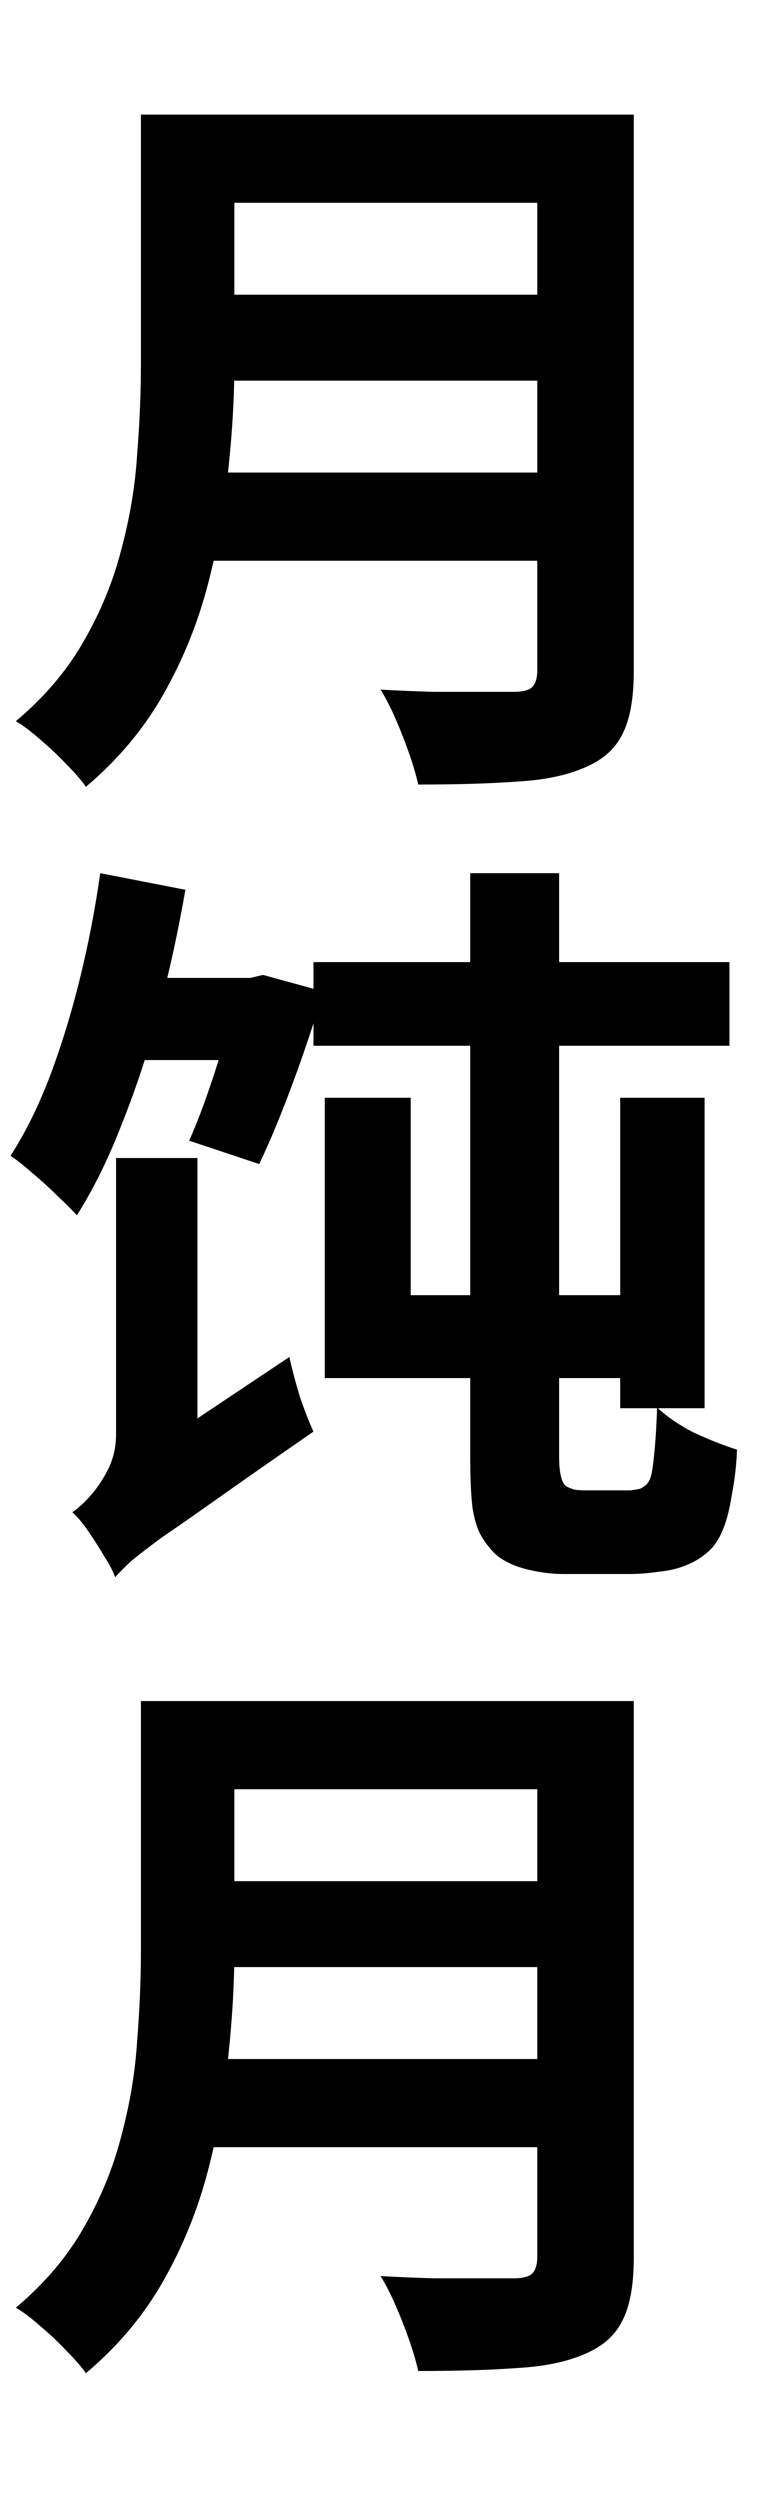 <?xml version="1.0" encoding="UTF-8"?> <svg xmlns="http://www.w3.org/2000/svg" width="47" height="153" viewBox="0 0 47 153" fill="none"><path d="M12.451 7.014H35.464V12.41H12.451V7.014ZM12.498 18.036H35.694V23.294H12.498V18.036ZM12.221 28.92H35.371V34.316H12.221V28.92ZM8.624 7.014H14.342V22.279C14.342 24.277 14.219 26.43 13.973 28.735C13.758 31.041 13.343 33.378 12.728 35.745C12.113 38.112 11.206 40.357 10.007 42.478C8.808 44.599 7.225 46.49 5.257 48.151C4.981 47.751 4.581 47.29 4.058 46.767C3.566 46.244 3.028 45.737 2.444 45.245C1.891 44.753 1.399 44.384 0.968 44.138C2.721 42.663 4.104 41.033 5.119 39.25C6.164 37.436 6.933 35.561 7.425 33.624C7.947 31.687 8.27 29.75 8.393 27.813C8.547 25.876 8.624 24.016 8.624 22.233V7.014ZM32.881 7.014H38.784V41.095C38.784 42.755 38.553 44.031 38.092 44.922C37.662 45.814 36.909 46.49 35.833 46.952C34.726 47.443 33.342 47.735 31.682 47.828C30.022 47.951 27.993 48.012 25.595 48.012C25.472 47.459 25.287 46.828 25.041 46.121C24.795 45.414 24.519 44.707 24.211 44C23.904 43.293 23.596 42.693 23.289 42.202C24.365 42.263 25.456 42.309 26.563 42.34C27.701 42.34 28.7 42.34 29.561 42.34C30.452 42.34 31.083 42.34 31.451 42.34C31.974 42.34 32.343 42.248 32.558 42.063C32.773 41.848 32.881 41.494 32.881 41.002V7.014Z" fill="black"></path><path d="M6.687 59.847H16.279V64.874H6.687V59.847ZM6.134 53.437L11.345 54.452C10.914 56.942 10.376 59.417 9.731 61.876C9.085 64.305 8.332 66.596 7.471 68.748C6.641 70.9 5.718 72.775 4.704 74.374C4.427 74.067 4.043 73.682 3.551 73.221C3.059 72.729 2.536 72.253 1.983 71.791C1.46 71.33 1.015 70.977 0.646 70.731C1.537 69.347 2.337 67.733 3.044 65.888C3.751 64.013 4.366 62.015 4.888 59.893C5.411 57.772 5.826 55.62 6.134 53.437ZM14.481 59.847H15.311L16.095 59.663L19.784 60.677C19.231 62.553 18.6 64.444 17.893 66.35C17.186 68.256 16.51 69.885 15.864 71.238L11.575 69.808C12.098 68.64 12.636 67.195 13.189 65.474C13.743 63.752 14.173 62.138 14.481 60.631V59.847ZM7.056 96.51L5.995 91.714L7.286 90.007L17.709 83.044C17.863 83.751 18.078 84.566 18.354 85.488C18.662 86.38 18.939 87.087 19.184 87.609C16.787 89.27 14.85 90.622 13.374 91.668C11.898 92.713 10.73 93.528 9.869 94.112C9.039 94.727 8.424 95.203 8.024 95.541C7.625 95.91 7.302 96.233 7.056 96.51ZM37.954 67.18H43.119V86.18H37.954V67.18ZM28.777 53.437H34.218V89.131C34.218 90.177 34.372 90.791 34.68 90.976C34.803 91.037 34.956 91.099 35.141 91.16C35.356 91.191 35.587 91.207 35.833 91.207C36.079 91.207 36.417 91.207 36.847 91.207C37.308 91.207 37.693 91.207 38 91.207C38.215 91.207 38.415 91.207 38.6 91.207C38.815 91.176 38.999 91.145 39.153 91.114C39.307 91.053 39.445 90.961 39.568 90.838C39.722 90.684 39.829 90.438 39.891 90.1C39.952 89.792 40.014 89.285 40.075 88.578C40.137 87.871 40.183 87.056 40.214 86.134C40.798 86.687 41.536 87.194 42.427 87.656C43.35 88.086 44.241 88.44 45.102 88.716C45.071 89.639 44.964 90.576 44.779 91.529C44.626 92.483 44.426 93.22 44.18 93.743C43.965 94.266 43.672 94.681 43.303 94.988C42.935 95.326 42.473 95.603 41.92 95.818C41.459 96.003 40.921 96.126 40.306 96.187C39.691 96.279 39.092 96.326 38.507 96.326C38.169 96.326 37.739 96.326 37.216 96.326C36.724 96.326 36.217 96.326 35.694 96.326C35.202 96.326 34.787 96.326 34.449 96.326C33.773 96.326 33.05 96.233 32.282 96.049C31.513 95.864 30.883 95.572 30.391 95.173C30.022 94.834 29.715 94.45 29.468 94.02C29.223 93.62 29.038 93.036 28.915 92.267C28.823 91.499 28.777 90.438 28.777 89.085V53.437ZM19.184 58.879H44.641V63.998H19.184V58.879ZM19.876 67.18H25.134V79.262H42.058V84.335H19.876V67.18ZM7.056 96.556C6.933 96.187 6.702 95.741 6.364 95.219C6.057 94.696 5.734 94.189 5.396 93.697C5.057 93.205 4.735 92.821 4.427 92.544C4.796 92.298 5.18 91.944 5.58 91.483C5.98 91.022 6.333 90.484 6.641 89.869C6.948 89.224 7.102 88.532 7.102 87.794V70.869H12.083V91.114C12.083 91.114 11.914 91.253 11.575 91.529C11.237 91.775 10.807 92.098 10.284 92.498C9.792 92.897 9.3 93.343 8.808 93.835C8.316 94.327 7.901 94.804 7.563 95.265C7.225 95.757 7.056 96.187 7.056 96.556Z" fill="black"></path><path d="M12.451 104.102H35.464V109.498H12.451V104.102ZM12.498 115.124H35.694V120.382H12.498V115.124ZM12.221 126.008H35.371V131.403H12.221V126.008ZM8.624 104.102H14.342V119.367C14.342 121.365 14.219 123.517 13.973 125.823C13.758 128.129 13.343 130.466 12.728 132.833C12.113 135.2 11.206 137.445 10.007 139.566C8.808 141.687 7.225 143.578 5.257 145.238C4.981 144.839 4.581 144.378 4.058 143.855C3.566 143.332 3.028 142.825 2.444 142.333C1.891 141.841 1.399 141.472 0.968 141.226C2.721 139.751 4.104 138.121 5.119 136.338C6.164 134.524 6.933 132.649 7.425 130.712C7.947 128.775 8.27 126.838 8.393 124.901C8.547 122.964 8.624 121.104 8.624 119.321V104.102ZM32.881 104.102H38.784V138.183C38.784 139.843 38.553 141.119 38.092 142.01C37.662 142.902 36.909 143.578 35.833 144.039C34.726 144.531 33.342 144.823 31.682 144.916C30.022 145.039 27.993 145.1 25.595 145.1C25.472 144.547 25.287 143.916 25.041 143.209C24.795 142.502 24.519 141.795 24.211 141.088C23.904 140.381 23.596 139.781 23.289 139.289C24.365 139.351 25.456 139.397 26.563 139.428C27.701 139.428 28.7 139.428 29.561 139.428C30.452 139.428 31.083 139.428 31.451 139.428C31.974 139.428 32.343 139.335 32.558 139.151C32.773 138.936 32.881 138.582 32.881 138.09V104.102Z" fill="black"></path></svg> 